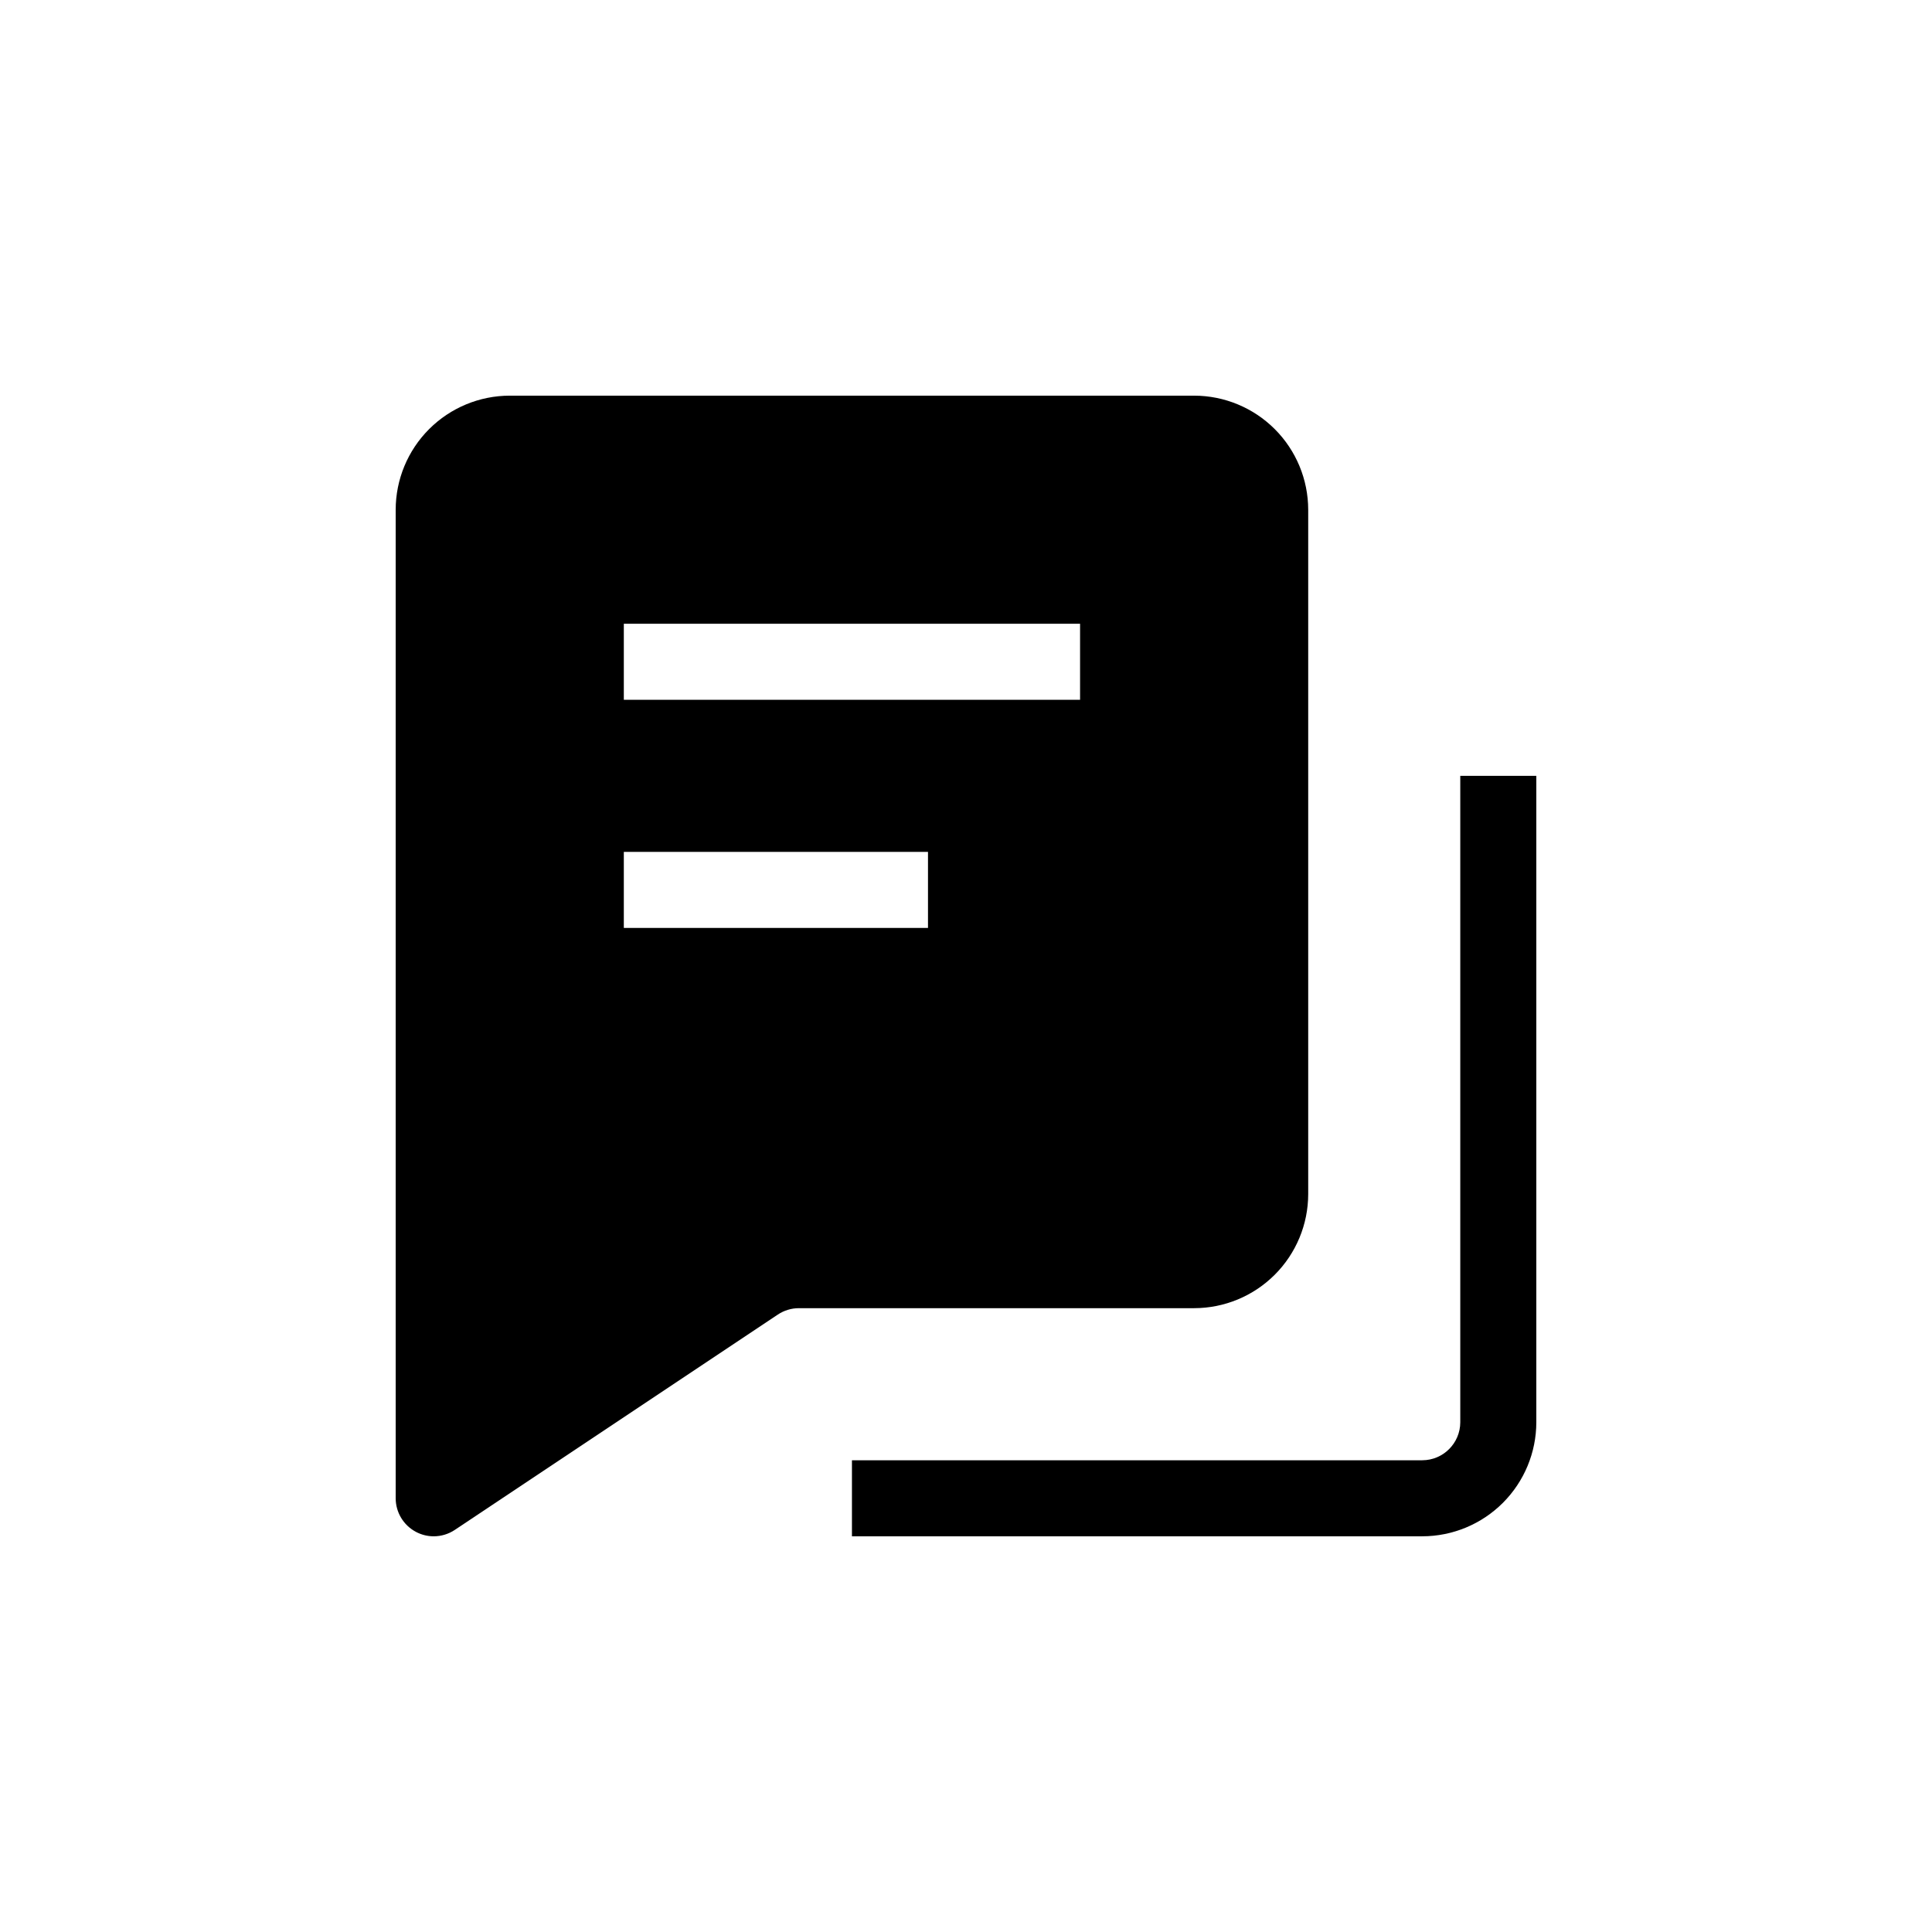 <?xml version="1.0" encoding="UTF-8"?>
<!-- Uploaded to: ICON Repo, www.iconrepo.com, Generator: ICON Repo Mixer Tools -->
<svg fill="#000000" width="800px" height="800px" version="1.1" viewBox="144 144 512 512" xmlns="http://www.w3.org/2000/svg">
 <g>
  <path d="m551.14 520.91v-171.3h-20.152v171.3c-0.012 5.559-4.516 10.062-10.074 10.074h-151.14v20.152h151.14c8.012-0.008 15.695-3.195 21.363-8.863 5.668-5.668 8.855-13.352 8.863-21.363z"/>
  <path d="m254.17 549.93c1.465 0.793 3.102 1.207 4.766 1.207 1.988 0 3.93-0.59 5.586-1.691l85.609-57.07c1.656-1.105 3.602-1.695 5.59-1.695h104.74c8.012-0.008 15.695-3.195 21.363-8.863 5.668-5.668 8.855-13.352 8.863-21.363v-181.37c-0.008-8.016-3.195-15.699-8.863-21.367-5.668-5.668-13.352-8.855-21.363-8.863h-181.37c-8.016 0.008-15.699 3.195-21.367 8.863s-8.855 13.352-8.863 21.367v261.98c0.004 3.707 2.047 7.113 5.312 8.867zm176.06-220.47h-120.91v-20.152h120.91zm-120.91 40.305h80.609v20.152h-80.609z"/>
 </g>
</svg>